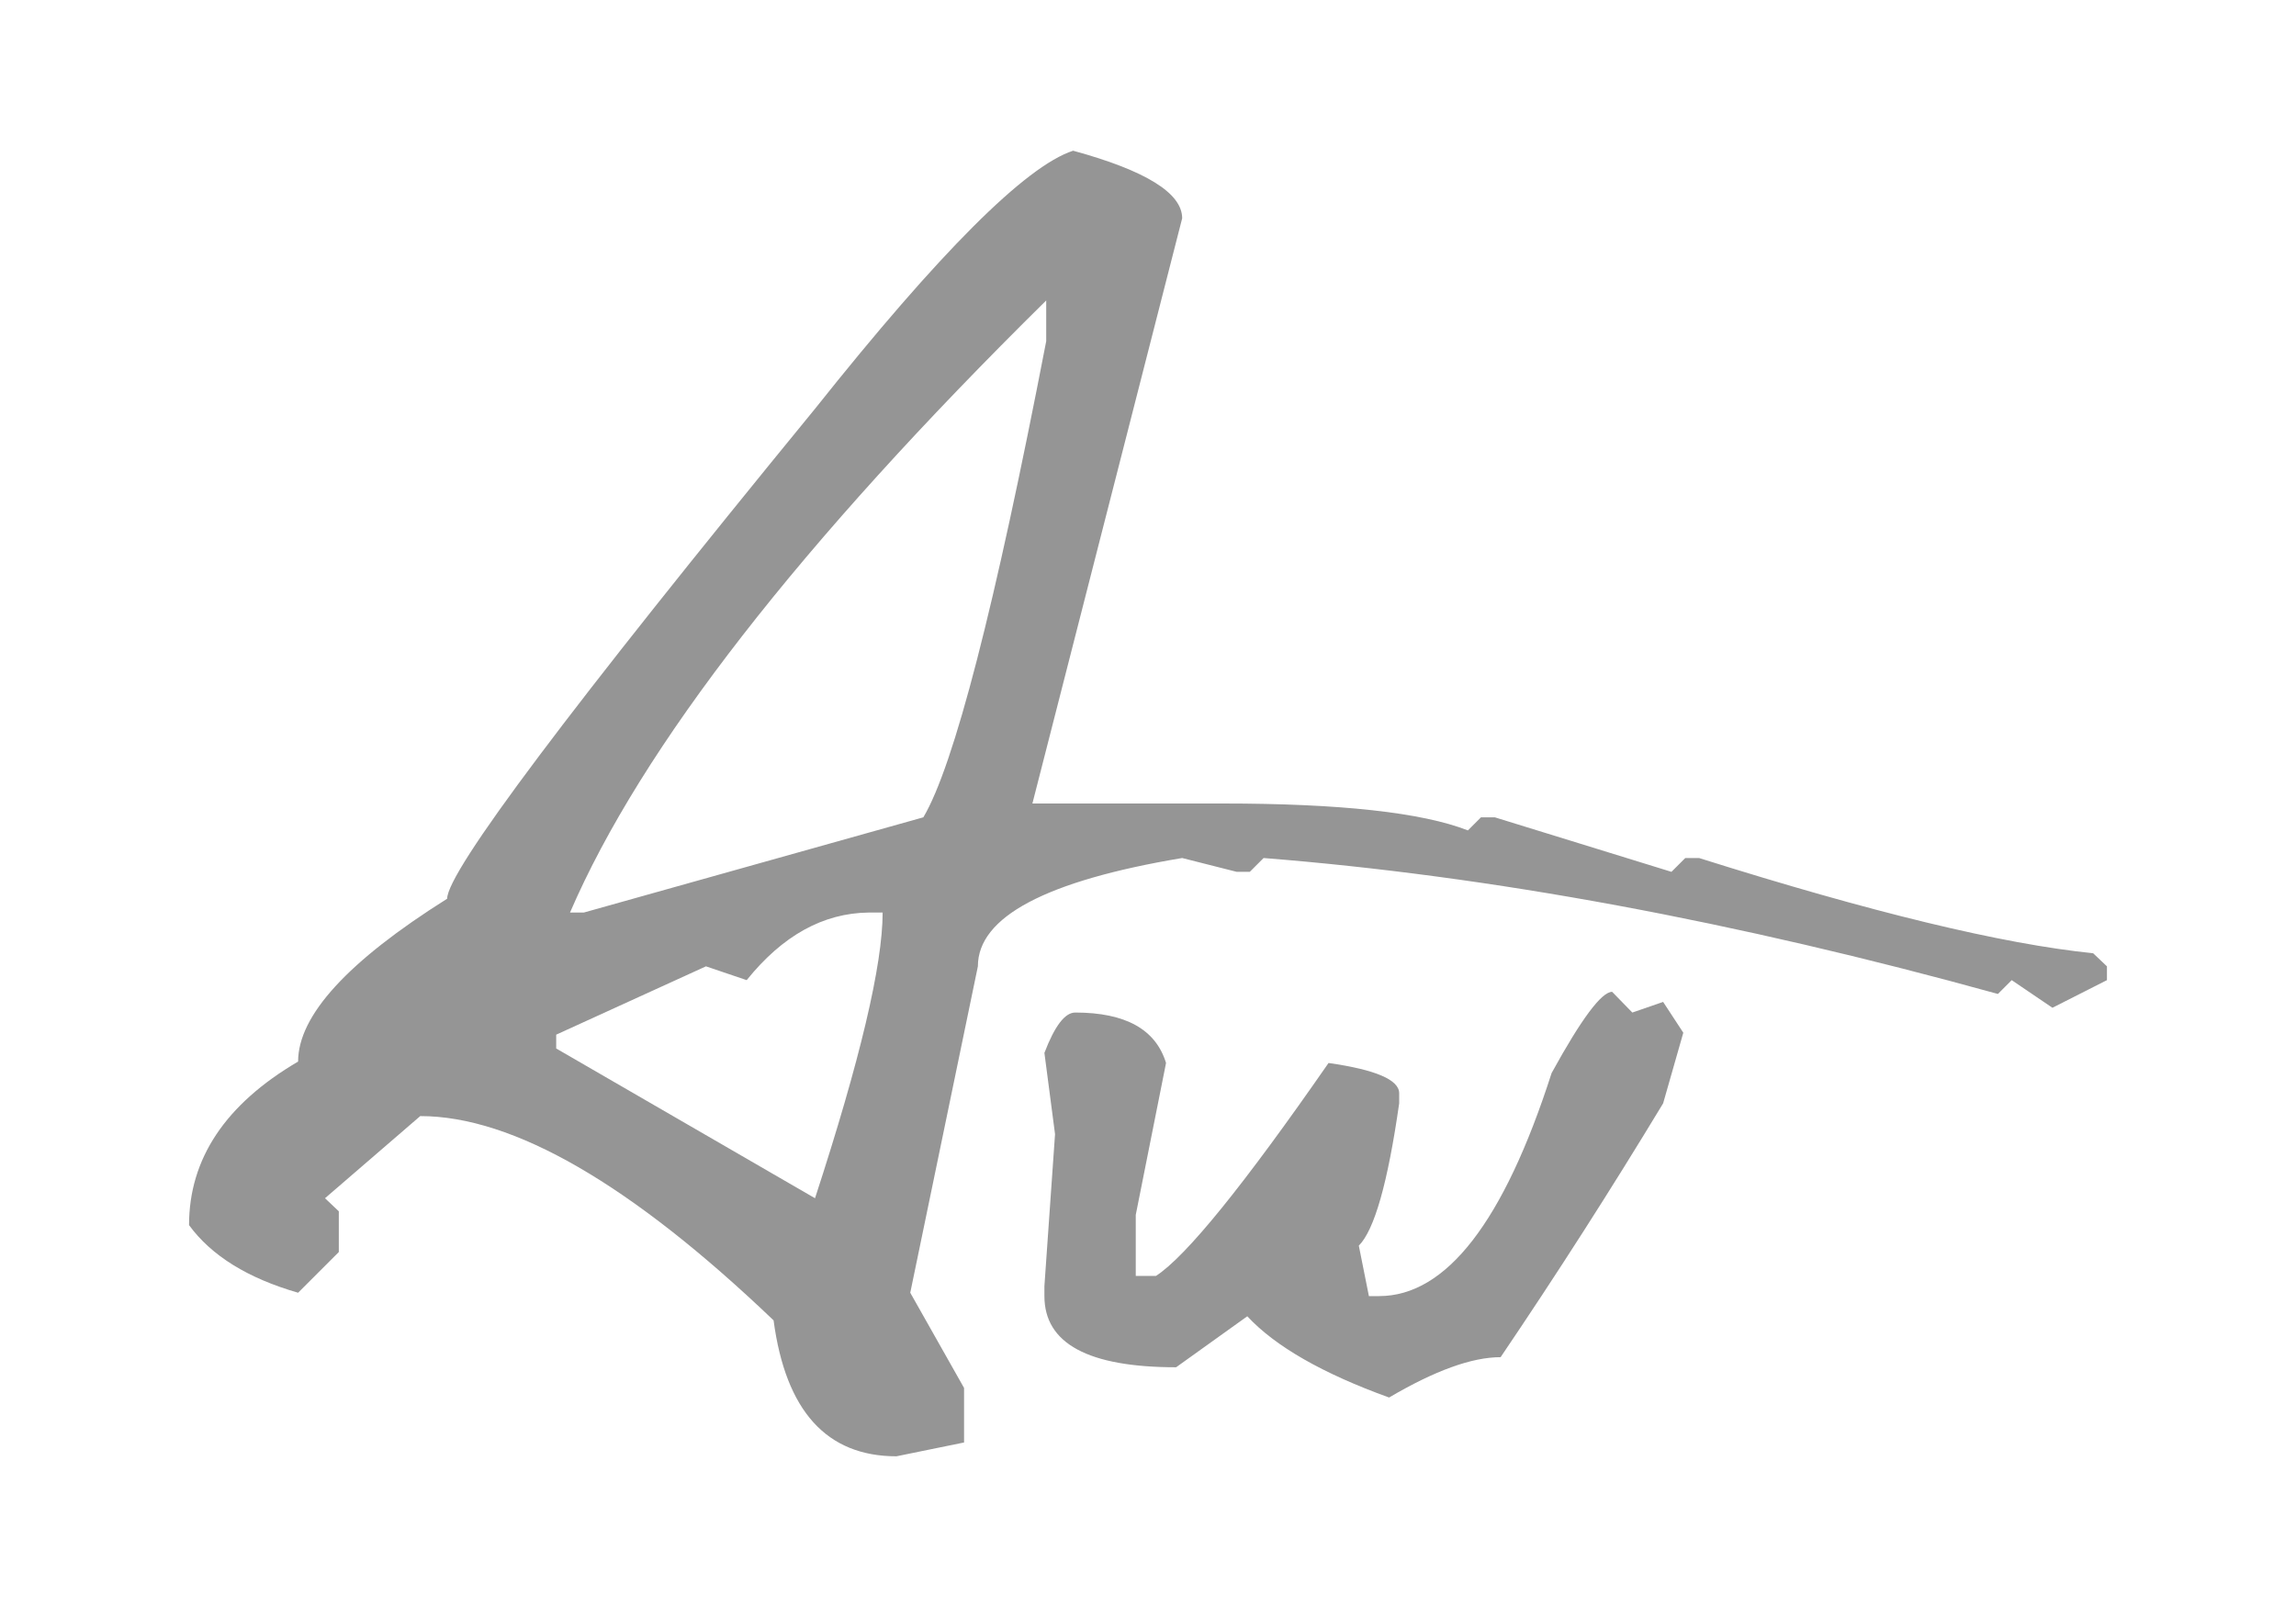 <svg xmlns="http://www.w3.org/2000/svg" xmlns:xlink="http://www.w3.org/1999/xlink" xmlns:serif="http://www.serif.com/" width="100%" height="100%" viewBox="0 0 1500 1050" xml:space="preserve" style="fill-rule:evenodd;clip-rule:evenodd;stroke-linejoin:round;stroke-miterlimit:2;">    <g id="Artboard1">        <path d="M701.077,98.471C748.575,111.454 772.324,126.178 772.324,142.644L674.479,525L798.923,525C875.552,525 928.908,530.858 958.99,542.574L967.539,534.025L976.564,534.025L1091.98,569.648L1101.01,560.623L1110.03,560.623C1222.44,596.088 1308.26,616.829 1367.47,622.845L1376.49,631.395L1376.49,640.419L1340.87,658.468L1314.27,640.419L1305.25,649.444C1133.62,601.946 973.714,572.339 825.521,560.623L816.497,569.648L807.947,569.648L772.324,560.623C683.345,575.506 638.856,599.096 638.856,631.395L594.683,844.659L629.831,906.881L629.831,942.504L585.658,951.529C540.06,951.529 513.303,921.922 505.387,862.708C412.292,773.729 335.346,729.24 274.549,729.24L212.327,782.912L221.351,791.462L221.351,818.06L194.753,844.659C161.821,835.16 138.072,820.435 123.506,800.486C123.506,757.105 147.255,721.482 194.753,693.617C194.753,663.535 227.209,628.07 292.123,587.222C292.123,569.489 372.235,462.778 532.461,267.088C613.84,164.81 670.046,108.604 701.077,98.471ZM372.394,596.246L381.418,596.246L603.232,534.025C623.181,500.46 649.938,396.756 683.503,222.915L683.503,196.316C522.645,354.958 418.941,488.268 372.394,596.246ZM487.813,640.419L461.214,631.395L363.369,676.042L363.369,685.067L532.461,782.912C561.909,692.667 576.634,630.445 576.634,596.246L567.609,596.246C537.844,596.563 511.245,611.287 487.813,640.419Z" style="fill:rgb(149,149,149);fill-rule:nonzero;"></path>        <path d="M1053.23,648.053L1066.41,661.584L1086.54,654.645L1099.72,674.769L1086.54,720.915C1052.54,777.123 1017.15,832.406 980.368,886.763C961.632,886.763 937.345,895.553 907.506,913.132C864.02,897.403 833.14,879.708 814.867,860.047L768.374,893.355C711.009,893.355 682.327,877.858 682.327,846.862L682.327,840.27L689.266,741.039L682.327,687.953C689.035,670.374 695.743,661.584 702.451,661.584C735.296,661.584 755.073,672.571 761.781,694.546L742.004,793.777L742.004,833.678L755.189,833.678C774.85,820.956 812.438,774.578 867.952,694.546C898.716,698.94 914.098,705.533 914.098,714.323L914.098,720.915C906.696,772.728 897.907,803.723 887.729,813.901L894.321,846.862L900.914,846.862C944.862,846.862 982.45,798.288 1013.68,701.138C1033.11,665.748 1046.29,648.053 1053.23,648.053Z" style="fill:rgb(149,149,149);fill-rule:nonzero;"></path>    </g></svg>